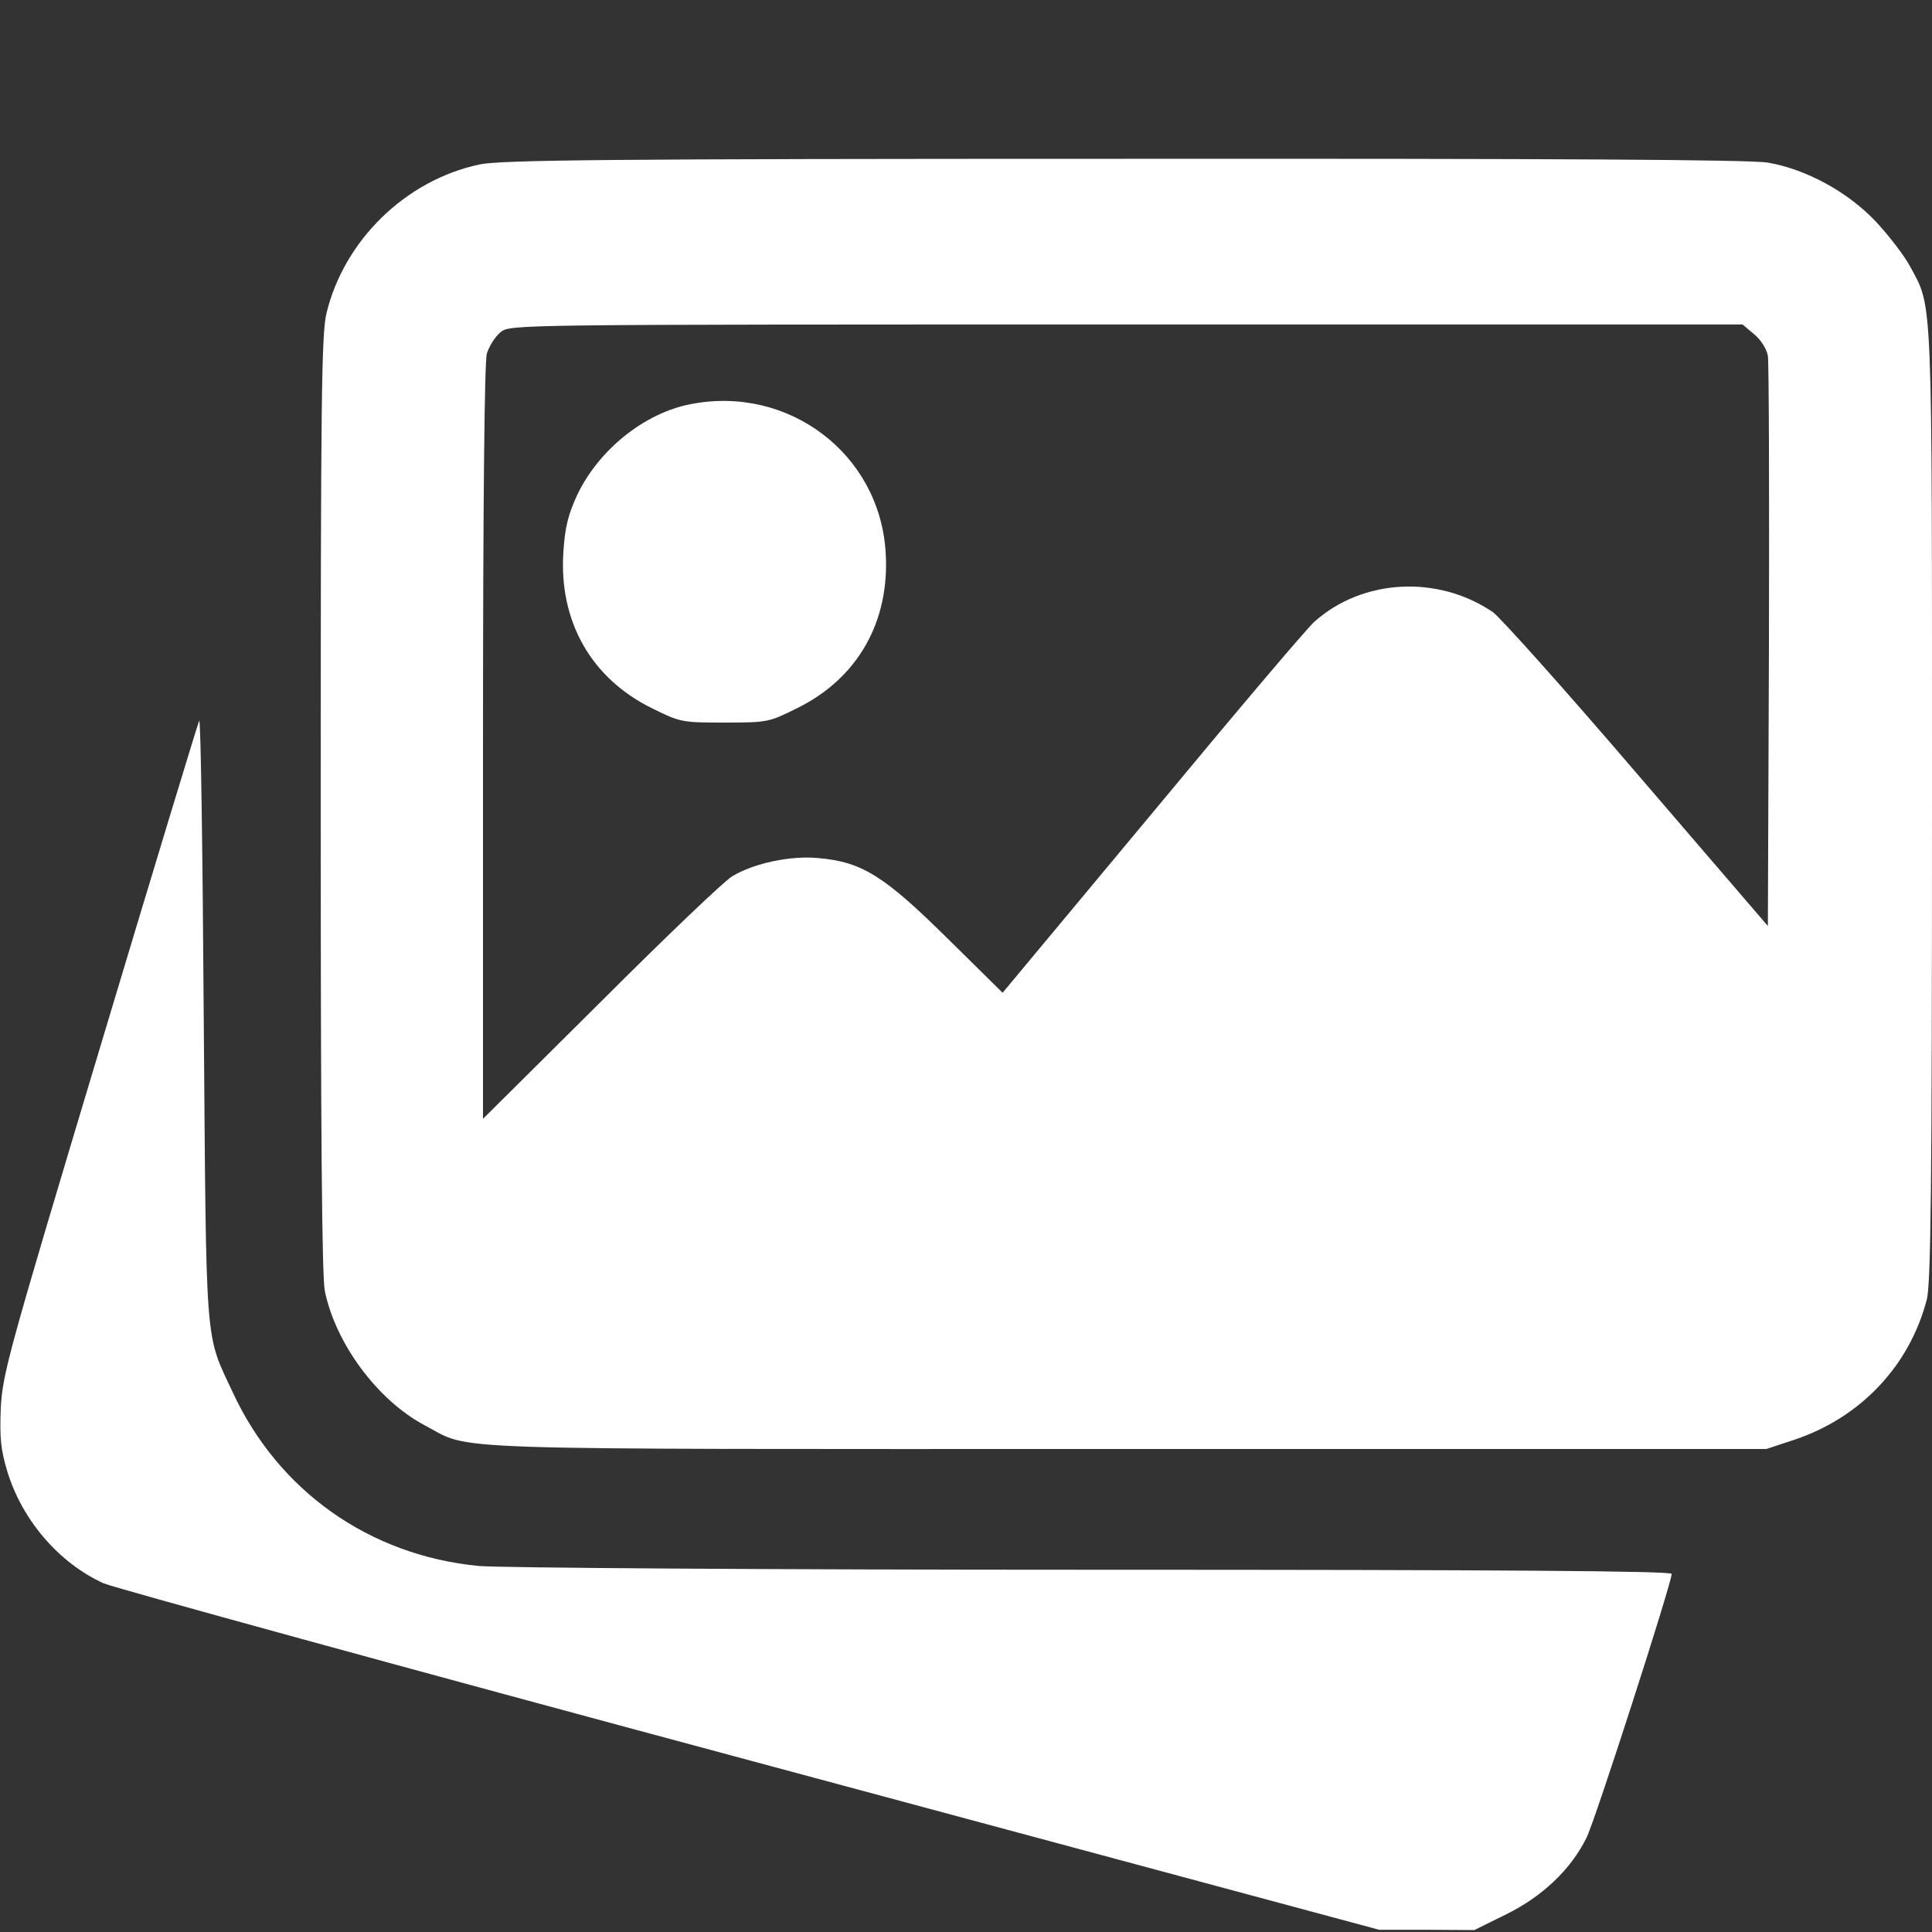 <svg xmlns="http://www.w3.org/2000/svg" width="20" height="20" viewBox="0 0 20 20" fill="none">
  <rect x="0" y="0" width="20" height="20" fill="#333333" stroke="none"/>
  <g clip-path="url(#clip0_40004946_69958)">
    <path d="M4.961 1.703C4.195 1.867 3.559 2.492 3.379 3.246C3.328 3.461 3.32 4.156 3.32 8.328C3.32 11.668 3.332 13.223 3.363 13.367C3.477 13.914 3.91 14.496 4.395 14.754C4.902 15.02 4.359 15 11.672 15H18.285L18.582 14.902C19.262 14.672 19.766 14.14 19.945 13.457C19.988 13.301 20 12.316 20 8.34C20 2.957 20.008 3.195 19.773 2.758C19.715 2.648 19.555 2.441 19.418 2.293C19.129 1.988 18.703 1.754 18.305 1.684C18.145 1.652 16.047 1.641 11.645 1.644C6.273 1.644 5.172 1.656 4.961 1.703ZM18.16 3.461C18.227 3.516 18.289 3.613 18.301 3.684C18.312 3.754 18.316 5.109 18.312 6.699L18.301 9.586L16.945 8.008C16.199 7.137 15.527 6.387 15.453 6.336C14.883 5.949 14.105 5.992 13.609 6.434C13.539 6.492 12.785 7.383 11.934 8.41L10.379 10.277L9.805 9.711C9.152 9.066 8.922 8.922 8.473 8.883C8.188 8.855 7.809 8.934 7.582 9.07C7.504 9.113 6.891 9.699 6.223 10.367L5 11.582V7.695C5 5.152 5.016 3.758 5.039 3.664C5.062 3.586 5.125 3.484 5.184 3.437C5.285 3.359 5.297 3.359 11.664 3.359H18.039L18.16 3.461Z" fill="white"/>
    <path d="M7.148 4.184C6.668 4.277 6.191 4.66 5.969 5.137C5.879 5.336 5.848 5.465 5.832 5.715C5.785 6.434 6.121 7.023 6.75 7.332C7.043 7.477 7.055 7.48 7.5 7.48C7.945 7.48 7.957 7.477 8.25 7.332C8.879 7.023 9.215 6.434 9.168 5.715C9.105 4.699 8.164 3.984 7.148 4.184Z" fill="white"/>
    <path d="M2.062 7.461C2.047 7.492 1.582 9.023 1.031 10.859C0.082 14.02 0.027 14.219 0.008 14.578C-0.004 14.887 0.008 15.004 0.074 15.227C0.227 15.734 0.609 16.18 1.074 16.391C1.184 16.438 4.195 17.266 7.773 18.227L14.277 19.977H14.77L15.262 19.98L15.594 19.816C15.965 19.633 16.262 19.352 16.422 19.027C16.508 18.863 17.305 16.387 17.305 16.293C17.305 16.262 15.523 16.25 11.32 16.25C7.93 16.25 5.172 16.23 4.957 16.211C3.824 16.102 2.879 15.434 2.406 14.406C2.117 13.789 2.137 13.996 2.109 10.527C2.098 8.809 2.078 7.43 2.062 7.461Z" fill="white"/>
  </g>
  <defs>
    <clipPath id="clip0_40004946_69958">
      <rect width="20" height="20" fill="white"/>
    </clipPath>
  </defs>
</svg>

